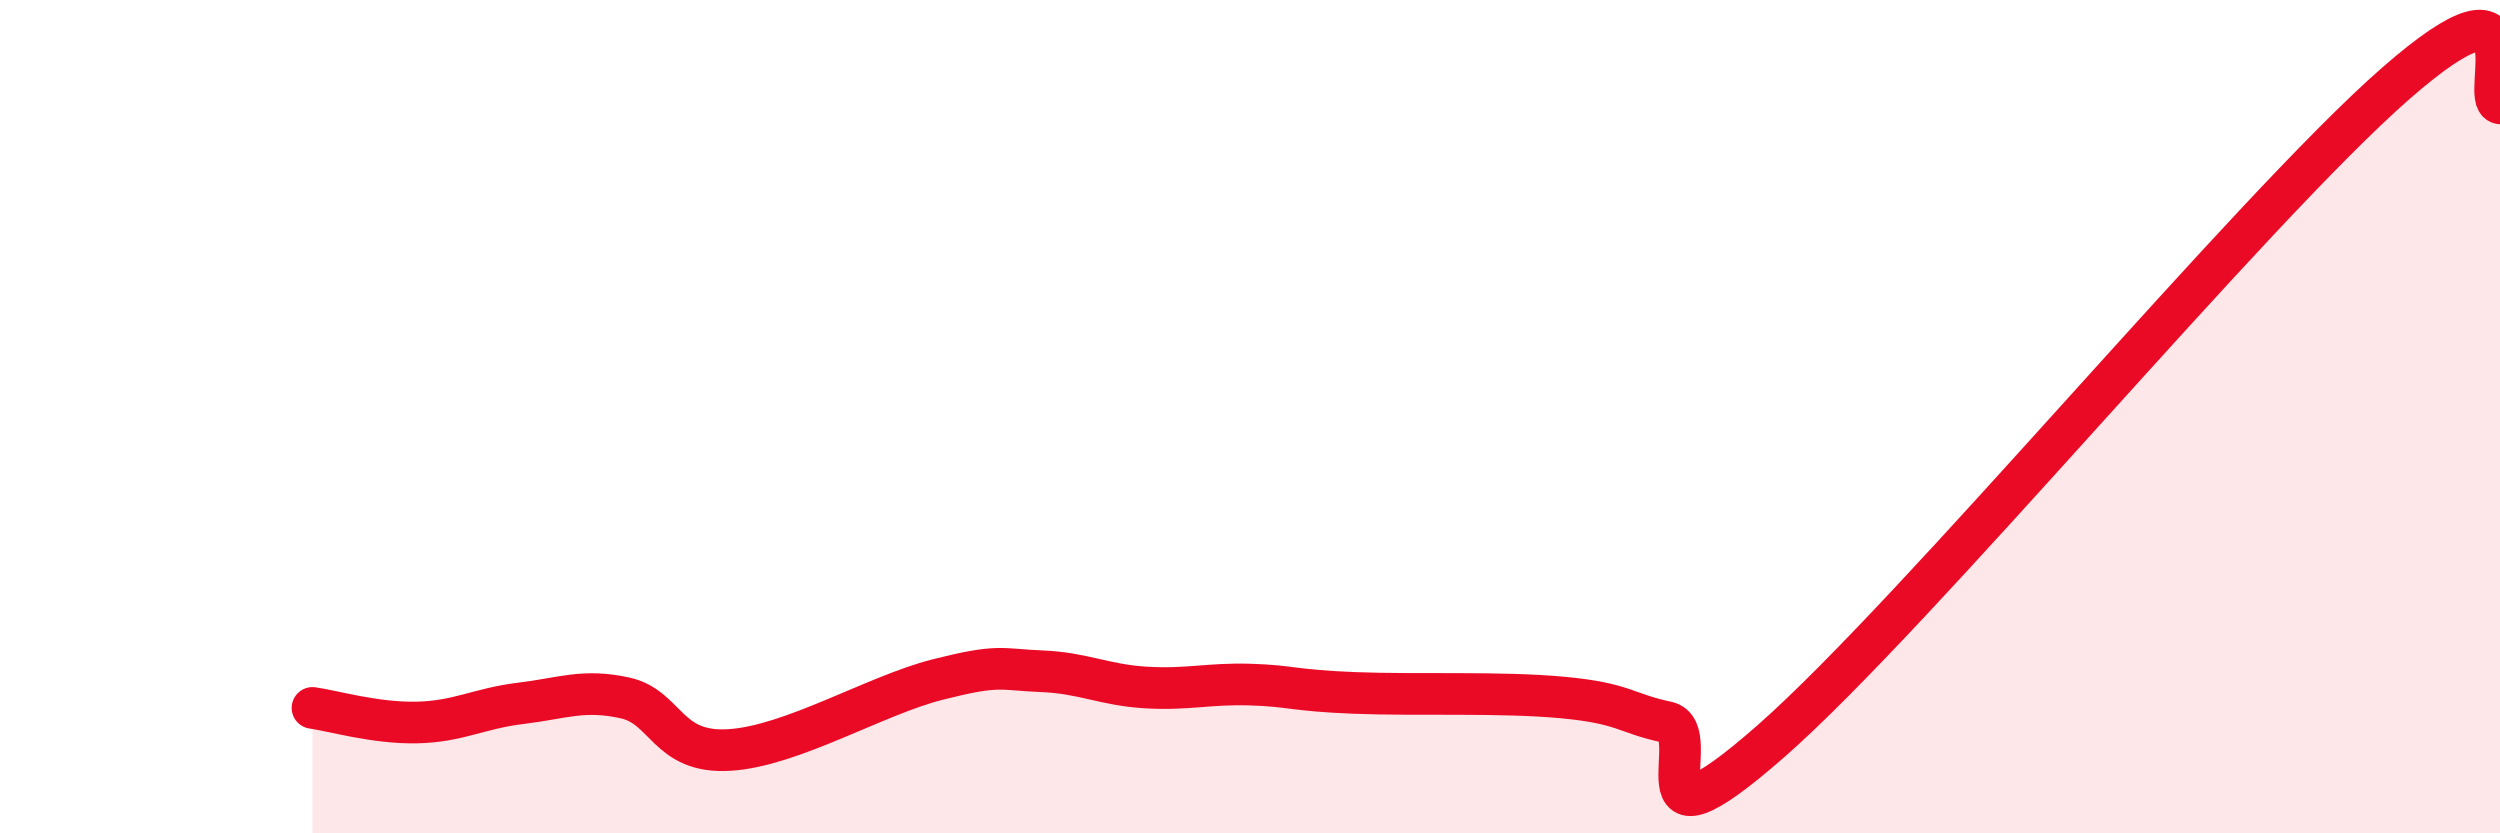 
    <svg width="60" height="20" viewBox="0 0 60 20" xmlns="http://www.w3.org/2000/svg">
      <path
        d="M 7.5,16.99 C 8,17.06 9,17.36 10,17.34 C 11,17.32 11.5,17 12.5,16.88 C 13.5,16.76 14,16.53 15,16.75 C 16,16.97 16,18.09 17.5,18 C 19,17.91 21,16.69 22.5,16.31 C 24,15.93 24,16.07 25,16.11 C 26,16.15 26.5,16.44 27.5,16.5 C 28.5,16.56 29,16.4 30,16.43 C 31,16.46 31,16.57 32.5,16.63 C 34,16.69 36,16.6 37.5,16.74 C 39,16.88 39,17.12 40,17.33 C 41,17.54 39,20.86 42.5,17.79 C 46,14.72 54,5.06 57.5,2 C 61,-1.06 59.5,2.38 60,2.48L60 20L7.5 20Z"
        fill="#EB0A25"
        opacity="0.1"
        stroke-linecap="round"
        stroke-linejoin="round"
      />
      <path
        d="M 7.5,16.99 C 8,17.06 9,17.36 10,17.34 C 11,17.32 11.5,17 12.5,16.88 C 13.5,16.76 14,16.53 15,16.75 C 16,16.97 16,18.09 17.5,18 C 19,17.91 21,16.69 22.5,16.31 C 24,15.93 24,16.07 25,16.11 C 26,16.15 26.5,16.44 27.5,16.5 C 28.5,16.56 29,16.4 30,16.43 C 31,16.46 31,16.57 32.5,16.63 C 34,16.69 36,16.6 37.5,16.74 C 39,16.88 39,17.12 40,17.33 C 41,17.54 39,20.86 42.5,17.79 C 46,14.72 54,5.06 57.5,2 C 61,-1.06 59.5,2.38 60,2.48"
        stroke="#EB0A25"
        stroke-width="1"
        fill="none"
        stroke-linecap="round"
        stroke-linejoin="round"
      />
    </svg>
  